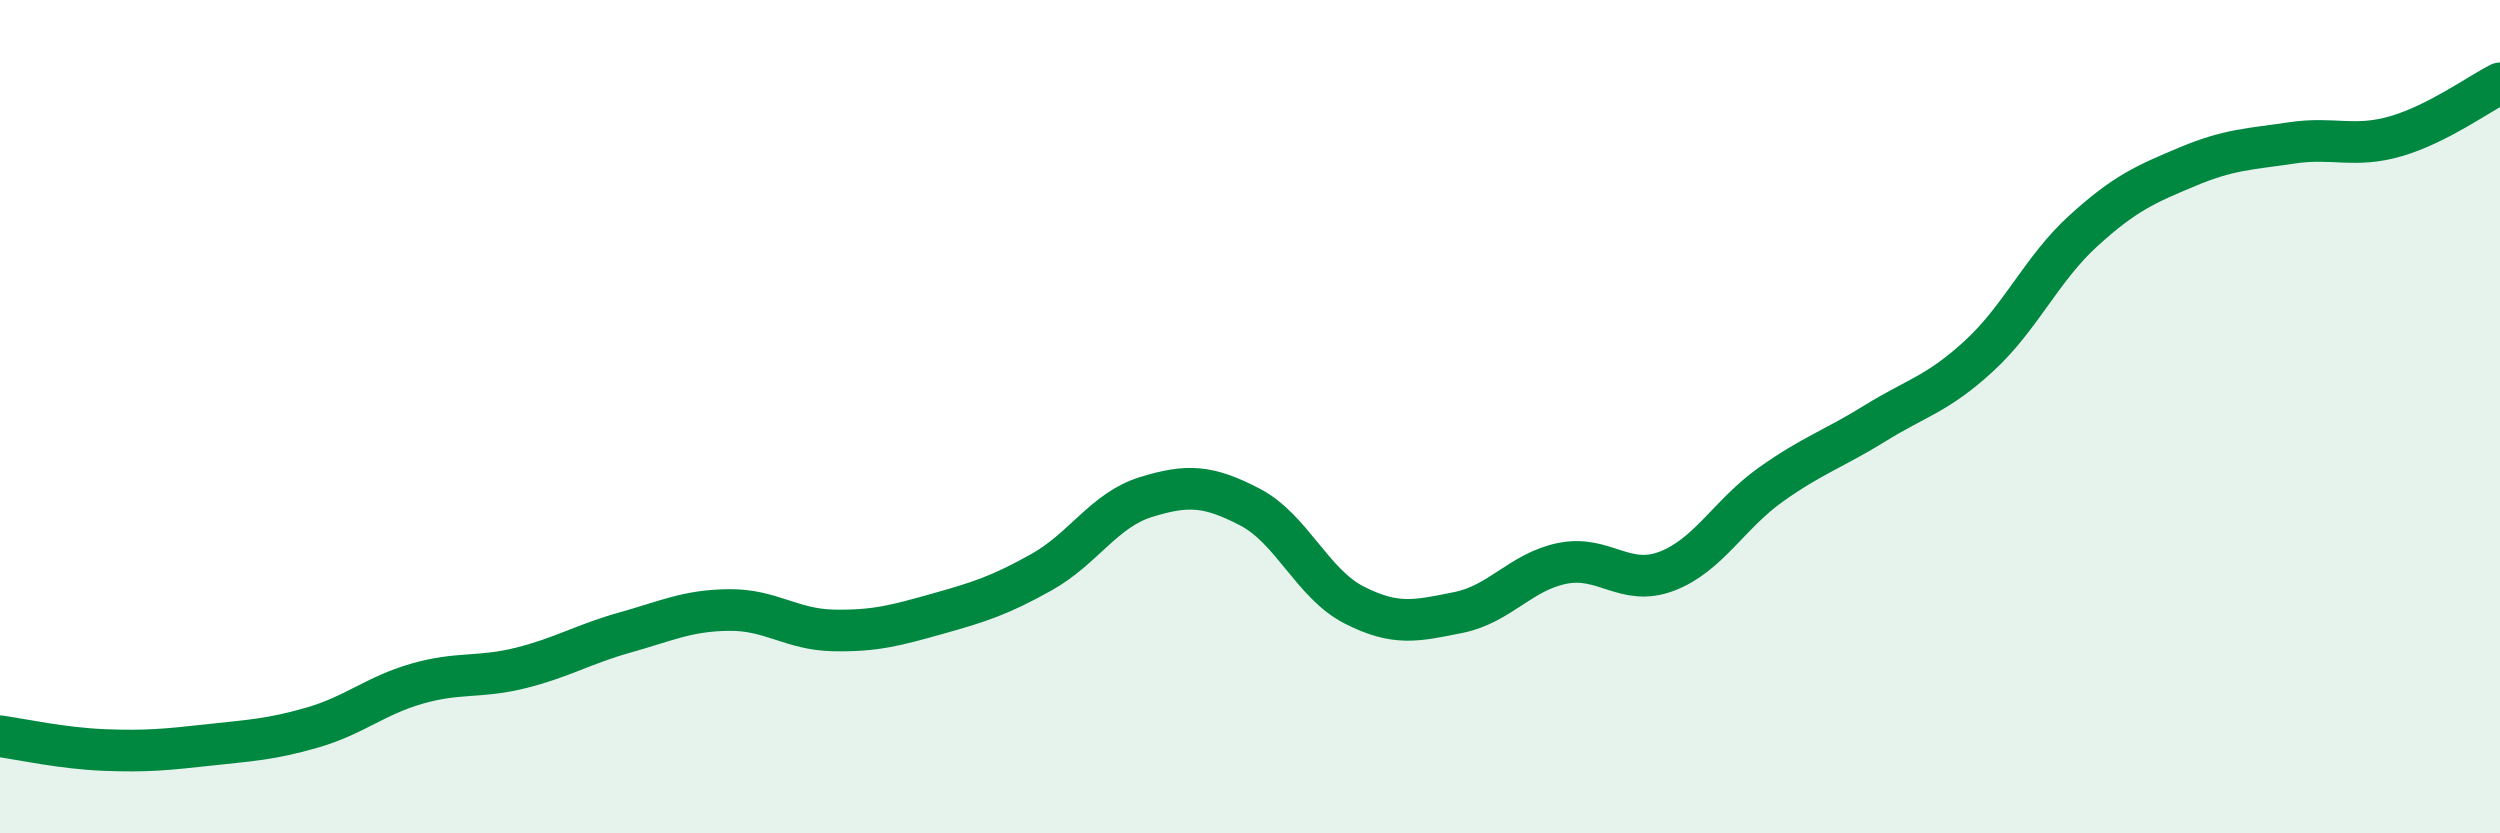 
    <svg width="60" height="20" viewBox="0 0 60 20" xmlns="http://www.w3.org/2000/svg">
      <path
        d="M 0,17.67 C 0.5,17.74 1.5,17.96 2.5,18 C 3.5,18.04 4,17.99 5,17.88 C 6,17.77 6.5,17.75 7.5,17.46 C 8.5,17.17 9,16.7 10,16.41 C 11,16.12 11.5,16.28 12.5,16.03 C 13.5,15.78 14,15.46 15,15.18 C 16,14.9 16.5,14.65 17.5,14.64 C 18.5,14.63 19,15.11 20,15.13 C 21,15.15 21.5,15.01 22.5,14.73 C 23.5,14.45 24,14.29 25,13.73 C 26,13.17 26.5,12.24 27.5,11.93 C 28.5,11.62 29,11.65 30,12.17 C 31,12.69 31.5,14.01 32.5,14.52 C 33.5,15.03 34,14.9 35,14.7 C 36,14.5 36.5,13.72 37.5,13.52 C 38.5,13.32 39,14.09 40,13.71 C 41,13.33 41.5,12.34 42.5,11.63 C 43.5,10.92 44,10.78 45,10.16 C 46,9.54 46.5,9.46 47.5,8.54 C 48.5,7.62 49,6.45 50,5.54 C 51,4.63 51.5,4.42 52.5,4 C 53.5,3.58 54,3.58 55,3.43 C 56,3.28 56.5,3.56 57.5,3.27 C 58.5,2.98 59.5,2.25 60,2L60 20L0 20Z"
        fill="#008740"
        opacity="0.1"
        stroke-linecap="round"
        stroke-linejoin="round"
      />
      <path
        d="M 0,17.67 C 0.5,17.74 1.5,17.96 2.5,18 C 3.5,18.04 4,17.99 5,17.88 C 6,17.77 6.5,17.75 7.5,17.46 C 8.5,17.17 9,16.7 10,16.41 C 11,16.12 11.5,16.28 12.5,16.03 C 13.5,15.78 14,15.46 15,15.18 C 16,14.9 16.5,14.65 17.5,14.64 C 18.5,14.63 19,15.11 20,15.13 C 21,15.15 21.5,15.01 22.5,14.73 C 23.5,14.45 24,14.29 25,13.73 C 26,13.17 26.5,12.24 27.5,11.93 C 28.5,11.62 29,11.65 30,12.17 C 31,12.69 31.5,14.01 32.5,14.52 C 33.5,15.03 34,14.9 35,14.7 C 36,14.5 36.5,13.72 37.5,13.52 C 38.5,13.32 39,14.09 40,13.71 C 41,13.33 41.5,12.34 42.5,11.63 C 43.5,10.92 44,10.78 45,10.16 C 46,9.54 46.5,9.46 47.5,8.54 C 48.5,7.62 49,6.45 50,5.54 C 51,4.63 51.5,4.42 52.5,4 C 53.5,3.58 54,3.58 55,3.43 C 56,3.28 56.5,3.56 57.5,3.27 C 58.5,2.98 59.5,2.25 60,2"
        stroke="#008740"
        stroke-width="1"
        fill="none"
        stroke-linecap="round"
        stroke-linejoin="round"
      />
    </svg>
  